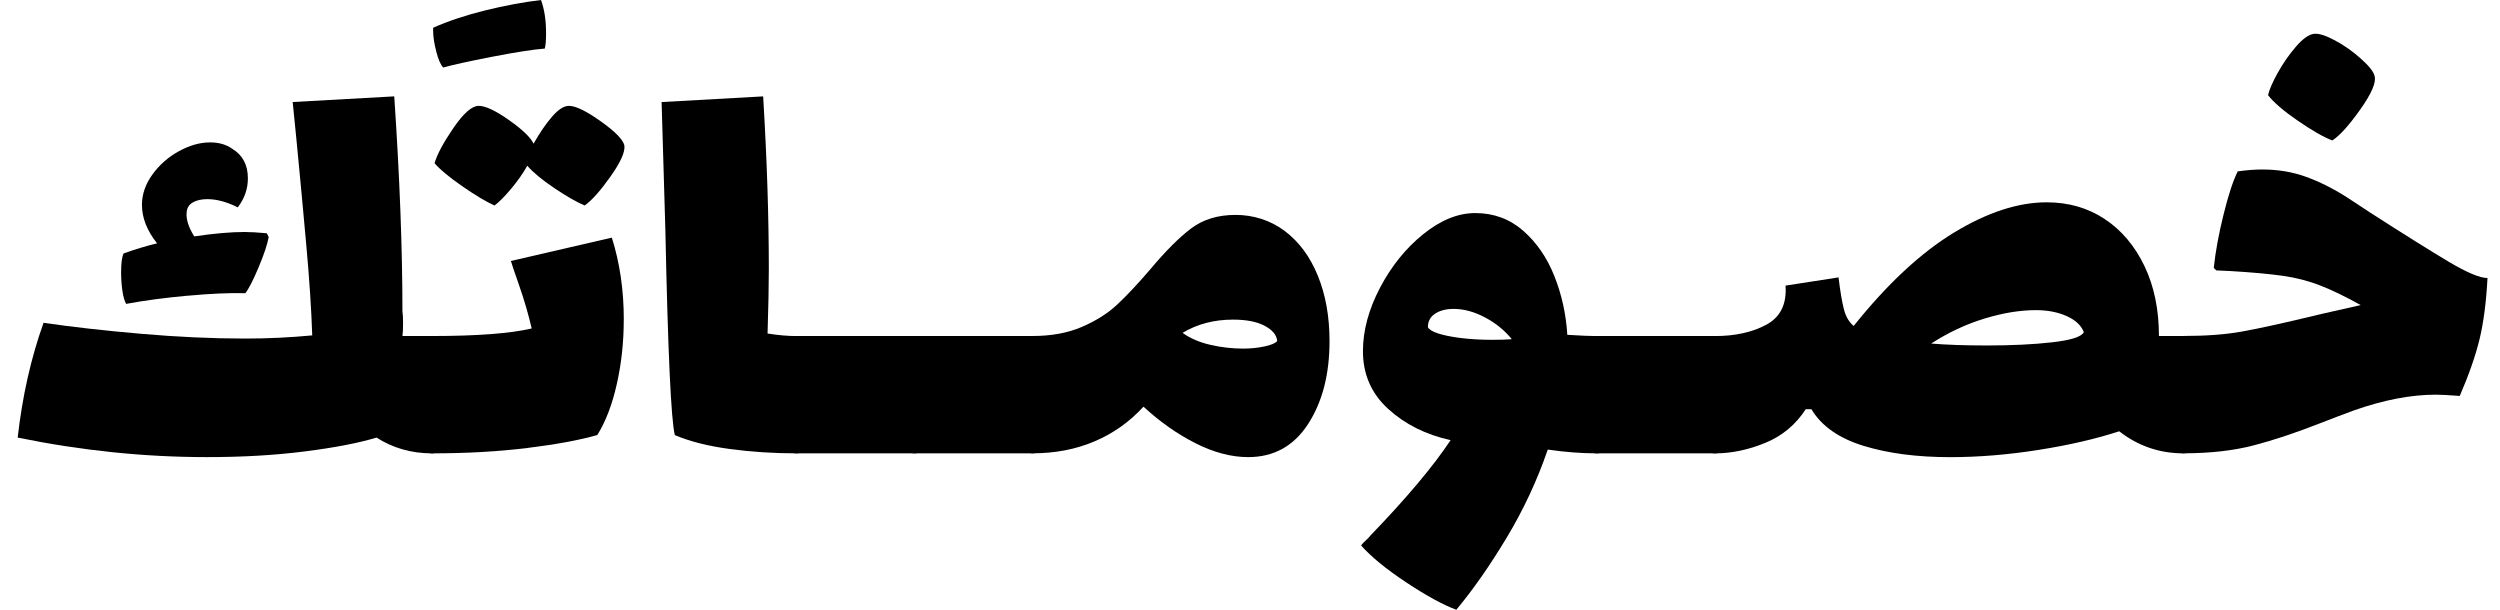<svg width="123" height="30" viewBox="0 0 123 30" fill="none" xmlns="http://www.w3.org/2000/svg">
<path d="M21.924 17.246C22.037 17.722 22.094 18.445 22.094 19.418C22.094 20.39 22.032 21.14 21.909 21.606C21.784 22.072 21.567 22.305 21.257 22.305C20.243 22.305 19.333 22.046 18.526 21.529C17.637 21.798 16.457 22.026 14.989 22.211C13.52 22.398 11.917 22.49 10.18 22.49C7.096 22.49 3.994 22.169 0.87 21.529C1.098 19.502 1.521 17.619 2.143 15.881C3.55 16.088 5.153 16.268 6.953 16.424C8.752 16.58 10.46 16.657 12.073 16.657C13.169 16.657 14.265 16.605 15.362 16.501C15.32 15.239 15.222 13.744 15.066 12.018C14.911 10.291 14.751 8.578 14.586 6.882L14.4 5.02L19.397 4.741C19.665 8.712 19.8 12.24 19.8 15.322C19.821 15.446 19.831 15.643 19.831 15.911C19.831 16.179 19.821 16.387 19.8 16.531H21.259C21.589 16.531 21.813 16.769 21.926 17.244L21.924 17.246ZM9.232 14.547C8.104 14.651 7.095 14.785 6.207 14.951C6.124 14.806 6.062 14.589 6.021 14.299C5.979 14.009 5.959 13.71 5.959 13.399C5.959 12.944 5.999 12.634 6.083 12.469C6.663 12.261 7.211 12.096 7.729 11.972C7.232 11.351 6.984 10.72 6.984 10.079C6.984 9.561 7.154 9.066 7.496 8.589C7.837 8.114 8.272 7.731 8.798 7.441C9.326 7.151 9.838 7.006 10.334 7.006C10.769 7.006 11.13 7.11 11.42 7.316C11.937 7.626 12.196 8.112 12.196 8.775C12.196 9.292 12.031 9.767 11.699 10.202C11.161 9.934 10.664 9.798 10.209 9.798C9.92 9.798 9.681 9.85 9.496 9.954C9.309 10.058 9.206 10.213 9.186 10.42C9.144 10.772 9.268 11.175 9.558 11.63C10.53 11.486 11.358 11.414 12.04 11.414C12.308 11.414 12.671 11.434 13.126 11.476L13.22 11.663C13.157 12.015 12.992 12.512 12.723 13.152C12.453 13.794 12.236 14.218 12.071 14.425C11.306 14.405 10.36 14.445 9.232 14.55V14.547Z" fill="black"/>
<path d="M30.689 15.727C30.689 16.823 30.576 17.878 30.348 18.891C30.121 19.905 29.8 20.742 29.387 21.404C28.517 21.652 27.369 21.865 25.942 22.041C24.515 22.217 22.952 22.305 21.257 22.305C20.947 22.305 20.729 22.072 20.605 21.606C20.481 21.14 20.419 20.412 20.419 19.418C20.419 18.424 20.475 17.721 20.589 17.246C20.703 16.771 20.925 16.532 21.257 16.532C23.471 16.532 25.105 16.408 26.16 16.16C25.995 15.457 25.793 14.764 25.555 14.081C25.316 13.399 25.177 12.985 25.136 12.84L30.102 11.691C30.494 12.933 30.691 14.278 30.691 15.725L30.689 15.727ZM30.038 8.683C29.541 9.387 29.117 9.862 28.765 10.11C28.372 9.945 27.875 9.66 27.276 9.257C26.676 8.853 26.23 8.486 25.942 8.155C25.735 8.527 25.465 8.91 25.135 9.303C24.803 9.695 24.535 9.965 24.328 10.11C23.913 9.923 23.387 9.609 22.745 9.163C22.103 8.719 21.648 8.341 21.38 8.031C21.504 7.597 21.814 7.018 22.31 6.294C22.807 5.57 23.22 5.208 23.552 5.208C23.884 5.208 24.379 5.441 25.041 5.907C25.703 6.373 26.107 6.76 26.252 7.07C26.542 6.553 26.841 6.114 27.152 5.751C27.462 5.389 27.741 5.208 27.991 5.208C28.321 5.208 28.844 5.461 29.557 5.968C30.271 6.475 30.66 6.874 30.72 7.162C30.761 7.472 30.535 7.98 30.038 8.683Z" fill="black"/>
<path d="M39.859 17.246C39.973 17.723 40.029 18.446 40.029 19.418C40.029 20.39 39.967 21.14 39.843 21.606C39.718 22.072 39.501 22.305 39.191 22.305C38.054 22.305 36.952 22.233 35.886 22.088C34.82 21.943 33.925 21.716 33.202 21.406C33.015 20.661 32.861 17.3 32.736 11.32L32.551 5.021L37.547 4.742C37.733 7.825 37.826 10.658 37.826 13.245C37.826 14.031 37.806 15.086 37.764 16.409C38.281 16.492 38.757 16.534 39.191 16.534C39.522 16.534 39.745 16.772 39.859 17.247V17.246Z" fill="black"/>
<path d="M45.661 17.246C45.775 17.723 45.832 18.446 45.832 19.418C45.832 20.39 45.769 21.14 45.645 21.606C45.52 22.072 45.304 22.305 44.993 22.305H39.191C38.881 22.305 38.663 22.072 38.54 21.606C38.415 21.14 38.353 20.412 38.353 19.418C38.353 18.424 38.41 17.721 38.524 17.246C38.637 16.77 38.859 16.532 39.191 16.532H44.993C45.324 16.532 45.547 16.77 45.661 17.246Z" fill="black"/>
<path d="M51.465 17.246C51.578 17.723 51.635 18.446 51.635 19.418C51.635 20.39 51.573 21.14 51.449 21.606C51.324 22.072 51.107 22.305 50.797 22.305H44.995C44.685 22.305 44.467 22.072 44.344 21.606C44.219 21.14 44.157 20.412 44.157 19.418C44.157 18.424 44.214 17.721 44.327 17.246C44.441 16.77 44.663 16.532 44.995 16.532H50.797C51.128 16.532 51.351 16.77 51.465 17.246Z" fill="black"/>
<path d="M63.21 11.366C63.913 11.894 64.456 12.628 64.839 13.569C65.222 14.511 65.413 15.582 65.413 16.781C65.413 18.416 65.061 19.775 64.359 20.861C63.654 21.947 62.673 22.49 61.411 22.49C60.583 22.49 59.719 22.263 58.82 21.808C57.92 21.353 57.067 20.753 56.26 20.008C55.577 20.753 54.776 21.322 53.855 21.714C52.934 22.107 51.916 22.303 50.799 22.303C50.489 22.303 50.27 22.07 50.147 21.605C50.023 21.139 49.96 20.41 49.96 19.416C49.96 18.422 50.017 17.72 50.131 17.244C50.245 16.769 50.467 16.531 50.799 16.531C51.729 16.531 52.541 16.381 53.235 16.081C53.928 15.782 54.508 15.414 54.972 14.979C55.438 14.544 55.981 13.966 56.601 13.242C57.346 12.352 58.013 11.686 58.602 11.24C59.191 10.796 59.921 10.573 60.791 10.573C61.66 10.573 62.508 10.837 63.21 11.364V11.366ZM62.216 17.044C62.547 16.972 62.754 16.884 62.837 16.78C62.816 16.49 62.614 16.242 62.231 16.035C61.848 15.828 61.325 15.725 60.665 15.725C59.734 15.725 58.906 15.942 58.182 16.376C58.555 16.646 59.01 16.842 59.547 16.965C60.085 17.09 60.623 17.151 61.161 17.151C61.534 17.151 61.886 17.116 62.216 17.043V17.044Z" fill="black"/>
<path d="M79.237 17.246C79.351 17.722 79.408 18.445 79.408 19.418C79.408 20.39 79.345 21.14 79.221 21.606C79.096 22.072 78.879 22.305 78.569 22.305C77.804 22.305 76.997 22.242 76.15 22.119C75.632 23.629 74.959 25.072 74.132 26.448C73.305 27.824 72.477 29.009 71.65 30.001C70.988 29.753 70.166 29.303 69.183 28.651C68.2 28 67.46 27.395 66.965 26.835C67.027 26.753 67.104 26.67 67.198 26.588C67.291 26.505 67.379 26.412 67.462 26.309C69.199 24.509 70.503 22.957 71.371 21.655C70.15 21.387 69.126 20.875 68.299 20.119C67.471 19.364 67.057 18.418 67.057 17.28C67.057 16.267 67.336 15.227 67.895 14.161C68.453 13.095 69.162 12.217 70.021 11.523C70.879 10.83 71.733 10.483 72.582 10.483C73.492 10.483 74.278 10.773 74.941 11.353C75.603 11.932 76.115 12.677 76.476 13.587C76.838 14.497 77.05 15.46 77.112 16.473C77.775 16.515 78.261 16.535 78.571 16.535C78.901 16.535 79.125 16.773 79.238 17.248L79.237 17.246ZM71.835 16.626C72.332 16.688 72.848 16.719 73.387 16.719C73.842 16.719 74.173 16.708 74.38 16.688C74.028 16.253 73.589 15.897 73.061 15.617C72.533 15.338 72.021 15.198 71.525 15.198C71.153 15.198 70.847 15.275 70.61 15.431C70.372 15.587 70.253 15.809 70.253 16.099C70.377 16.326 70.904 16.502 71.835 16.627V16.626Z" fill="black"/>
<path d="M85.04 17.246C85.153 17.723 85.21 18.446 85.21 19.418C85.21 20.39 85.148 21.14 85.023 21.606C84.899 22.072 84.682 22.305 84.372 22.305H78.57C78.26 22.305 78.041 22.072 77.918 21.606C77.794 21.14 77.731 20.412 77.731 19.418C77.731 18.424 77.788 17.721 77.902 17.246C78.016 16.77 78.238 16.532 78.57 16.532H84.372C84.702 16.532 84.926 16.77 85.04 17.246Z" fill="black"/>
<path d="M108.096 17.246C108.209 17.723 108.266 18.446 108.266 19.418C108.266 20.39 108.204 21.14 108.081 21.606C107.958 22.072 107.74 22.305 107.43 22.305C106.25 22.305 105.195 21.943 104.265 21.219C103.128 21.591 101.809 21.897 100.308 22.134C98.808 22.371 97.355 22.492 95.948 22.492C94.314 22.492 92.892 22.306 91.681 21.934C90.471 21.561 89.618 20.962 89.121 20.134H88.842C88.345 20.899 87.679 21.453 86.841 21.794C86.002 22.136 85.18 22.306 84.373 22.306C84.063 22.306 83.845 22.073 83.722 21.608C83.597 21.142 83.535 20.413 83.535 19.419C83.535 18.425 83.592 17.723 83.706 17.247C83.82 16.772 84.042 16.534 84.373 16.534C85.366 16.534 86.21 16.348 86.903 15.976C87.596 15.603 87.912 14.963 87.849 14.052L90.456 13.648C90.538 14.331 90.627 14.853 90.72 15.215C90.813 15.576 90.973 15.851 91.201 16.037C92.855 13.968 94.501 12.438 96.135 11.444C97.769 10.451 99.29 9.954 100.697 9.954C101.772 9.954 102.724 10.229 103.551 10.776C104.379 11.324 105.03 12.095 105.507 13.088C105.982 14.08 106.22 15.228 106.22 16.532H107.431C107.761 16.532 107.985 16.771 108.098 17.246H108.096ZM97.715 16.998C98.957 16.998 100.038 16.947 100.958 16.842C101.879 16.739 102.402 16.574 102.525 16.345C102.4 16.015 102.121 15.751 101.687 15.555C101.252 15.358 100.746 15.259 100.166 15.259C99.379 15.259 98.532 15.399 97.622 15.678C96.712 15.957 95.843 16.366 95.015 16.903C95.78 16.966 96.681 16.997 97.715 16.997V16.998Z" fill="black"/>
<path d="M116.551 10.42C118.289 11.537 119.602 12.359 120.492 12.887C121.382 13.415 122.013 13.678 122.385 13.678C122.323 14.857 122.194 15.855 121.998 16.672C121.801 17.489 121.475 18.425 121.02 19.48C120.482 19.439 120.09 19.418 119.841 19.418C118.619 19.418 117.275 19.676 115.807 20.194C115.249 20.401 114.73 20.597 114.255 20.783C112.993 21.28 111.865 21.657 110.872 21.915C109.88 22.173 108.732 22.302 107.428 22.302C107.117 22.302 106.899 22.069 106.776 21.603C106.652 21.137 106.589 20.409 106.589 19.415C106.589 18.421 106.646 17.718 106.76 17.243C106.874 16.768 107.096 16.529 107.428 16.529C108.545 16.529 109.501 16.458 110.298 16.313C111.094 16.168 112.145 15.941 113.448 15.63L114.224 15.445L116.148 15.01C115.361 14.575 114.699 14.255 114.161 14.049C113.582 13.821 112.962 13.662 112.3 13.568C111.637 13.475 110.779 13.398 109.724 13.335L109.042 13.304L108.917 13.18C109 12.394 109.159 11.519 109.398 10.558C109.635 9.597 109.868 8.887 110.096 8.432C110.531 8.37 110.935 8.339 111.307 8.339C112.072 8.339 112.786 8.458 113.448 8.696C114.11 8.934 114.782 9.27 115.465 9.705L116.551 10.418V10.42ZM113.046 5.936C112.342 5.45 111.855 5.032 111.587 4.68C111.65 4.412 111.809 4.043 112.068 3.578C112.327 3.112 112.622 2.688 112.952 2.305C113.283 1.921 113.572 1.71 113.822 1.668C114.049 1.628 114.396 1.731 114.862 1.978C115.327 2.226 115.762 2.532 116.164 2.894C116.568 3.255 116.79 3.541 116.832 3.747C116.914 4.057 116.681 4.6 116.133 5.376C115.585 6.152 115.124 6.664 114.752 6.911C114.317 6.746 113.748 6.42 113.046 5.934V5.936Z" fill="black"/>
<path d="M21.467 2.544C21.364 2.152 21.311 1.81 21.311 1.521V1.365C22.056 1.035 22.909 0.75 23.872 0.512C24.833 0.275 25.748 0.104 26.618 0C26.783 0.455 26.866 0.993 26.866 1.614C26.866 1.986 26.845 2.245 26.803 2.39C26.245 2.432 25.38 2.566 24.212 2.793C23.043 3.021 22.241 3.197 21.807 3.322C21.682 3.197 21.57 2.938 21.465 2.546L21.467 2.544Z" fill="black"/>
</svg>
